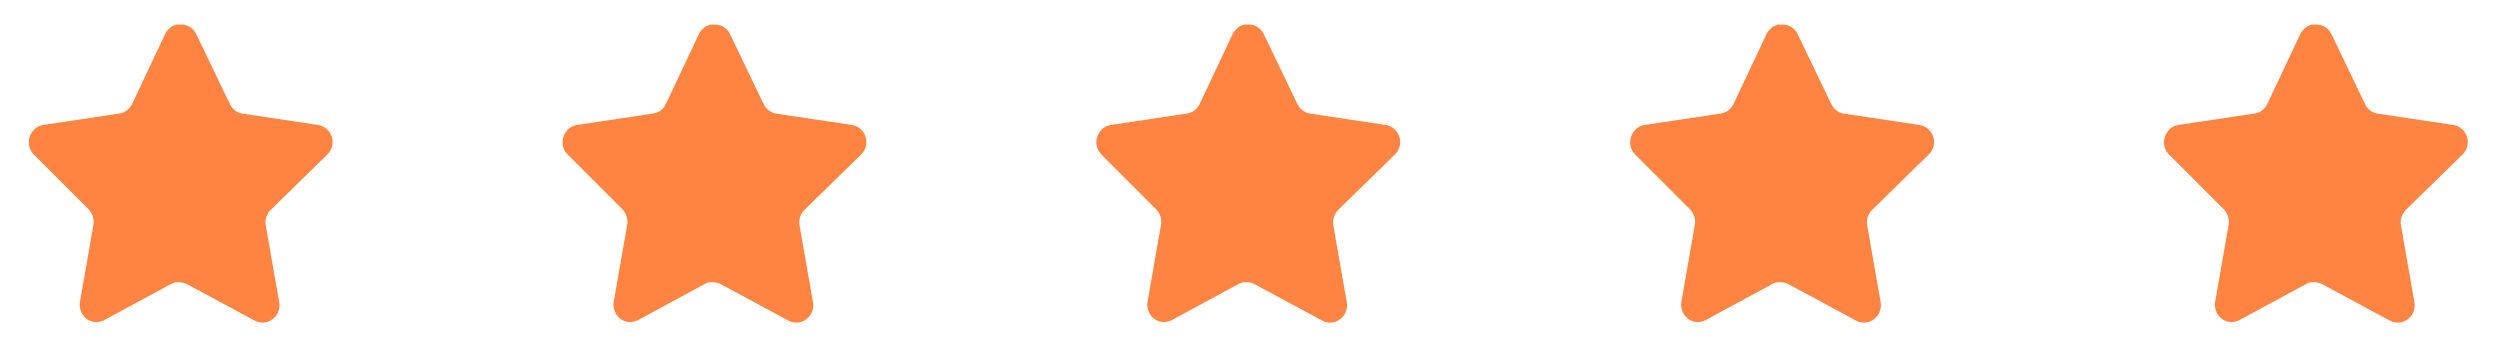 <svg xmlns="http://www.w3.org/2000/svg" width="116" height="16" viewBox="0 0 116 16" fill="none"><path d="M12.554 9.743C12.372 9.925 12.288 10.19 12.329 10.448L12.956 14.03C13.009 14.333 12.885 14.64 12.639 14.816C12.398 14.998 12.078 15.02 11.814 14.874L8.693 13.193C8.585 13.133 8.464 13.101 8.341 13.098H8.15C8.083 13.108 8.018 13.129 7.959 13.162L4.838 14.852C4.683 14.932 4.508 14.96 4.336 14.932C3.919 14.851 3.641 14.44 3.71 14.008L4.336 10.426C4.379 10.165 4.295 9.899 4.112 9.713L1.567 7.166C1.354 6.953 1.28 6.633 1.378 6.343C1.472 6.055 1.713 5.846 2.004 5.798L5.507 5.273C5.774 5.245 6.007 5.077 6.127 4.83L7.671 1.562C7.708 1.488 7.755 1.422 7.812 1.366L7.874 1.315C7.907 1.277 7.946 1.245 7.988 1.219L8.065 1.191L8.185 1.14H8.482C8.747 1.168 8.979 1.331 9.102 1.576L10.666 4.83C10.778 5.068 10.997 5.233 11.25 5.273L14.754 5.798C15.049 5.841 15.296 6.052 15.395 6.343C15.487 6.635 15.408 6.955 15.19 7.166L12.554 9.743Z" fill="#FF8442"></path><path d="M37.322 9.743C37.14 9.925 37.056 10.19 37.097 10.448L37.724 14.03C37.776 14.333 37.653 14.64 37.406 14.816C37.166 14.998 36.844 15.02 36.582 14.874L33.46 13.193C33.351 13.133 33.231 13.101 33.108 13.098H32.916C32.85 13.108 32.786 13.129 32.726 13.162L29.604 14.852C29.451 14.932 29.276 14.96 29.104 14.932C28.687 14.851 28.408 14.44 28.477 14.008L29.104 10.426C29.146 10.165 29.062 9.899 28.88 9.713L26.335 7.166C26.122 6.953 26.047 6.633 26.144 6.343C26.239 6.055 26.48 5.846 26.771 5.798L30.274 5.273C30.541 5.245 30.775 5.077 30.894 4.83L32.438 1.562C32.474 1.488 32.522 1.422 32.578 1.366L32.642 1.315C32.675 1.277 32.713 1.245 32.756 1.219L32.833 1.191L32.952 1.14H33.249C33.513 1.168 33.747 1.331 33.869 1.576L35.433 4.83C35.545 5.068 35.765 5.233 36.018 5.273L39.521 5.798C39.817 5.841 40.064 6.052 40.163 6.343C40.255 6.635 40.174 6.955 39.958 7.166L37.322 9.743Z" fill="#FF8442"></path><path d="M62.089 9.743C61.907 9.925 61.823 10.19 61.864 10.448L62.491 14.03C62.544 14.333 62.42 14.64 62.174 14.816C61.933 14.998 61.613 15.02 61.349 14.874L58.228 13.193C58.12 13.133 57.999 13.101 57.875 13.098H57.685C57.619 13.108 57.554 13.129 57.495 13.162L54.373 14.852C54.218 14.932 54.043 14.96 53.871 14.932C53.454 14.851 53.176 14.44 53.245 14.008L53.871 10.426C53.913 10.165 53.829 9.899 53.647 9.713L51.102 7.166C50.889 6.953 50.815 6.633 50.913 6.343C51.007 6.055 51.247 5.846 51.539 5.798L55.042 5.273C55.308 5.245 55.542 5.077 55.662 4.83L57.205 1.562C57.242 1.488 57.289 1.422 57.347 1.366L57.409 1.315C57.443 1.277 57.481 1.245 57.523 1.219L57.6 1.191L57.72 1.14H58.017C58.282 1.168 58.515 1.331 58.636 1.576L60.2 4.83C60.314 5.068 60.532 5.233 60.785 5.273L64.289 5.798C64.585 5.841 64.833 6.052 64.93 6.343C65.023 6.635 64.943 6.955 64.725 7.166L62.089 9.743Z" fill="#FF8442"></path><path d="M86.86 9.743C86.677 9.925 86.593 10.19 86.636 10.448L87.262 14.03C87.315 14.333 87.19 14.64 86.944 14.816C86.703 14.998 86.383 15.02 86.12 14.874L82.999 13.193C82.89 13.133 82.769 13.101 82.646 13.098H82.455C82.388 13.108 82.323 13.129 82.264 13.162L79.143 14.852C78.989 14.932 78.813 14.96 78.643 14.932C78.225 14.851 77.946 14.44 78.015 14.008L78.643 10.426C78.684 10.165 78.6 9.899 78.418 9.713L75.873 7.166C75.659 6.953 75.586 6.633 75.683 6.343C75.777 6.055 76.018 5.846 76.309 5.798L79.812 5.273C80.079 5.245 80.313 5.077 80.432 4.83L81.976 1.562C82.013 1.488 82.06 1.422 82.117 1.366L82.18 1.315C82.214 1.277 82.251 1.245 82.294 1.219L82.371 1.191L82.49 1.14H82.787C83.053 1.168 83.286 1.331 83.407 1.576L84.971 4.83C85.084 5.068 85.303 5.233 85.556 5.273L89.059 5.798C89.354 5.841 89.603 6.052 89.701 6.343C89.793 6.635 89.714 6.955 89.496 7.166L86.86 9.743Z" fill="#FF8442"></path><path d="M111.627 9.743C111.445 9.925 111.361 10.19 111.403 10.448L112.029 14.03C112.082 14.333 111.958 14.64 111.712 14.816C111.471 14.998 111.151 15.02 110.887 14.874L107.767 13.193C107.658 13.133 107.537 13.101 107.414 13.098H107.223C107.157 13.108 107.092 13.129 107.033 13.162L103.91 14.852C103.756 14.932 103.581 14.96 103.41 14.932C102.992 14.851 102.714 14.44 102.782 14.008L103.41 10.426C103.452 10.165 103.368 9.899 103.185 9.713L100.64 7.166C100.427 6.953 100.353 6.633 100.451 6.343C100.544 6.055 100.785 5.846 101.077 5.798L104.58 5.273C104.846 5.245 105.08 5.077 105.2 4.83L106.743 1.562C106.781 1.488 106.827 1.422 106.884 1.366L106.947 1.315C106.981 1.277 107.018 1.245 107.061 1.219L107.138 1.191L107.258 1.14H107.555C107.82 1.168 108.053 1.331 108.176 1.576L109.738 4.83C109.852 5.068 110.07 5.233 110.323 5.273L113.827 5.798C114.123 5.841 114.37 6.052 114.468 6.343C114.56 6.635 114.481 6.955 114.263 7.166L111.627 9.743Z" fill="#FF8442"></path></svg>